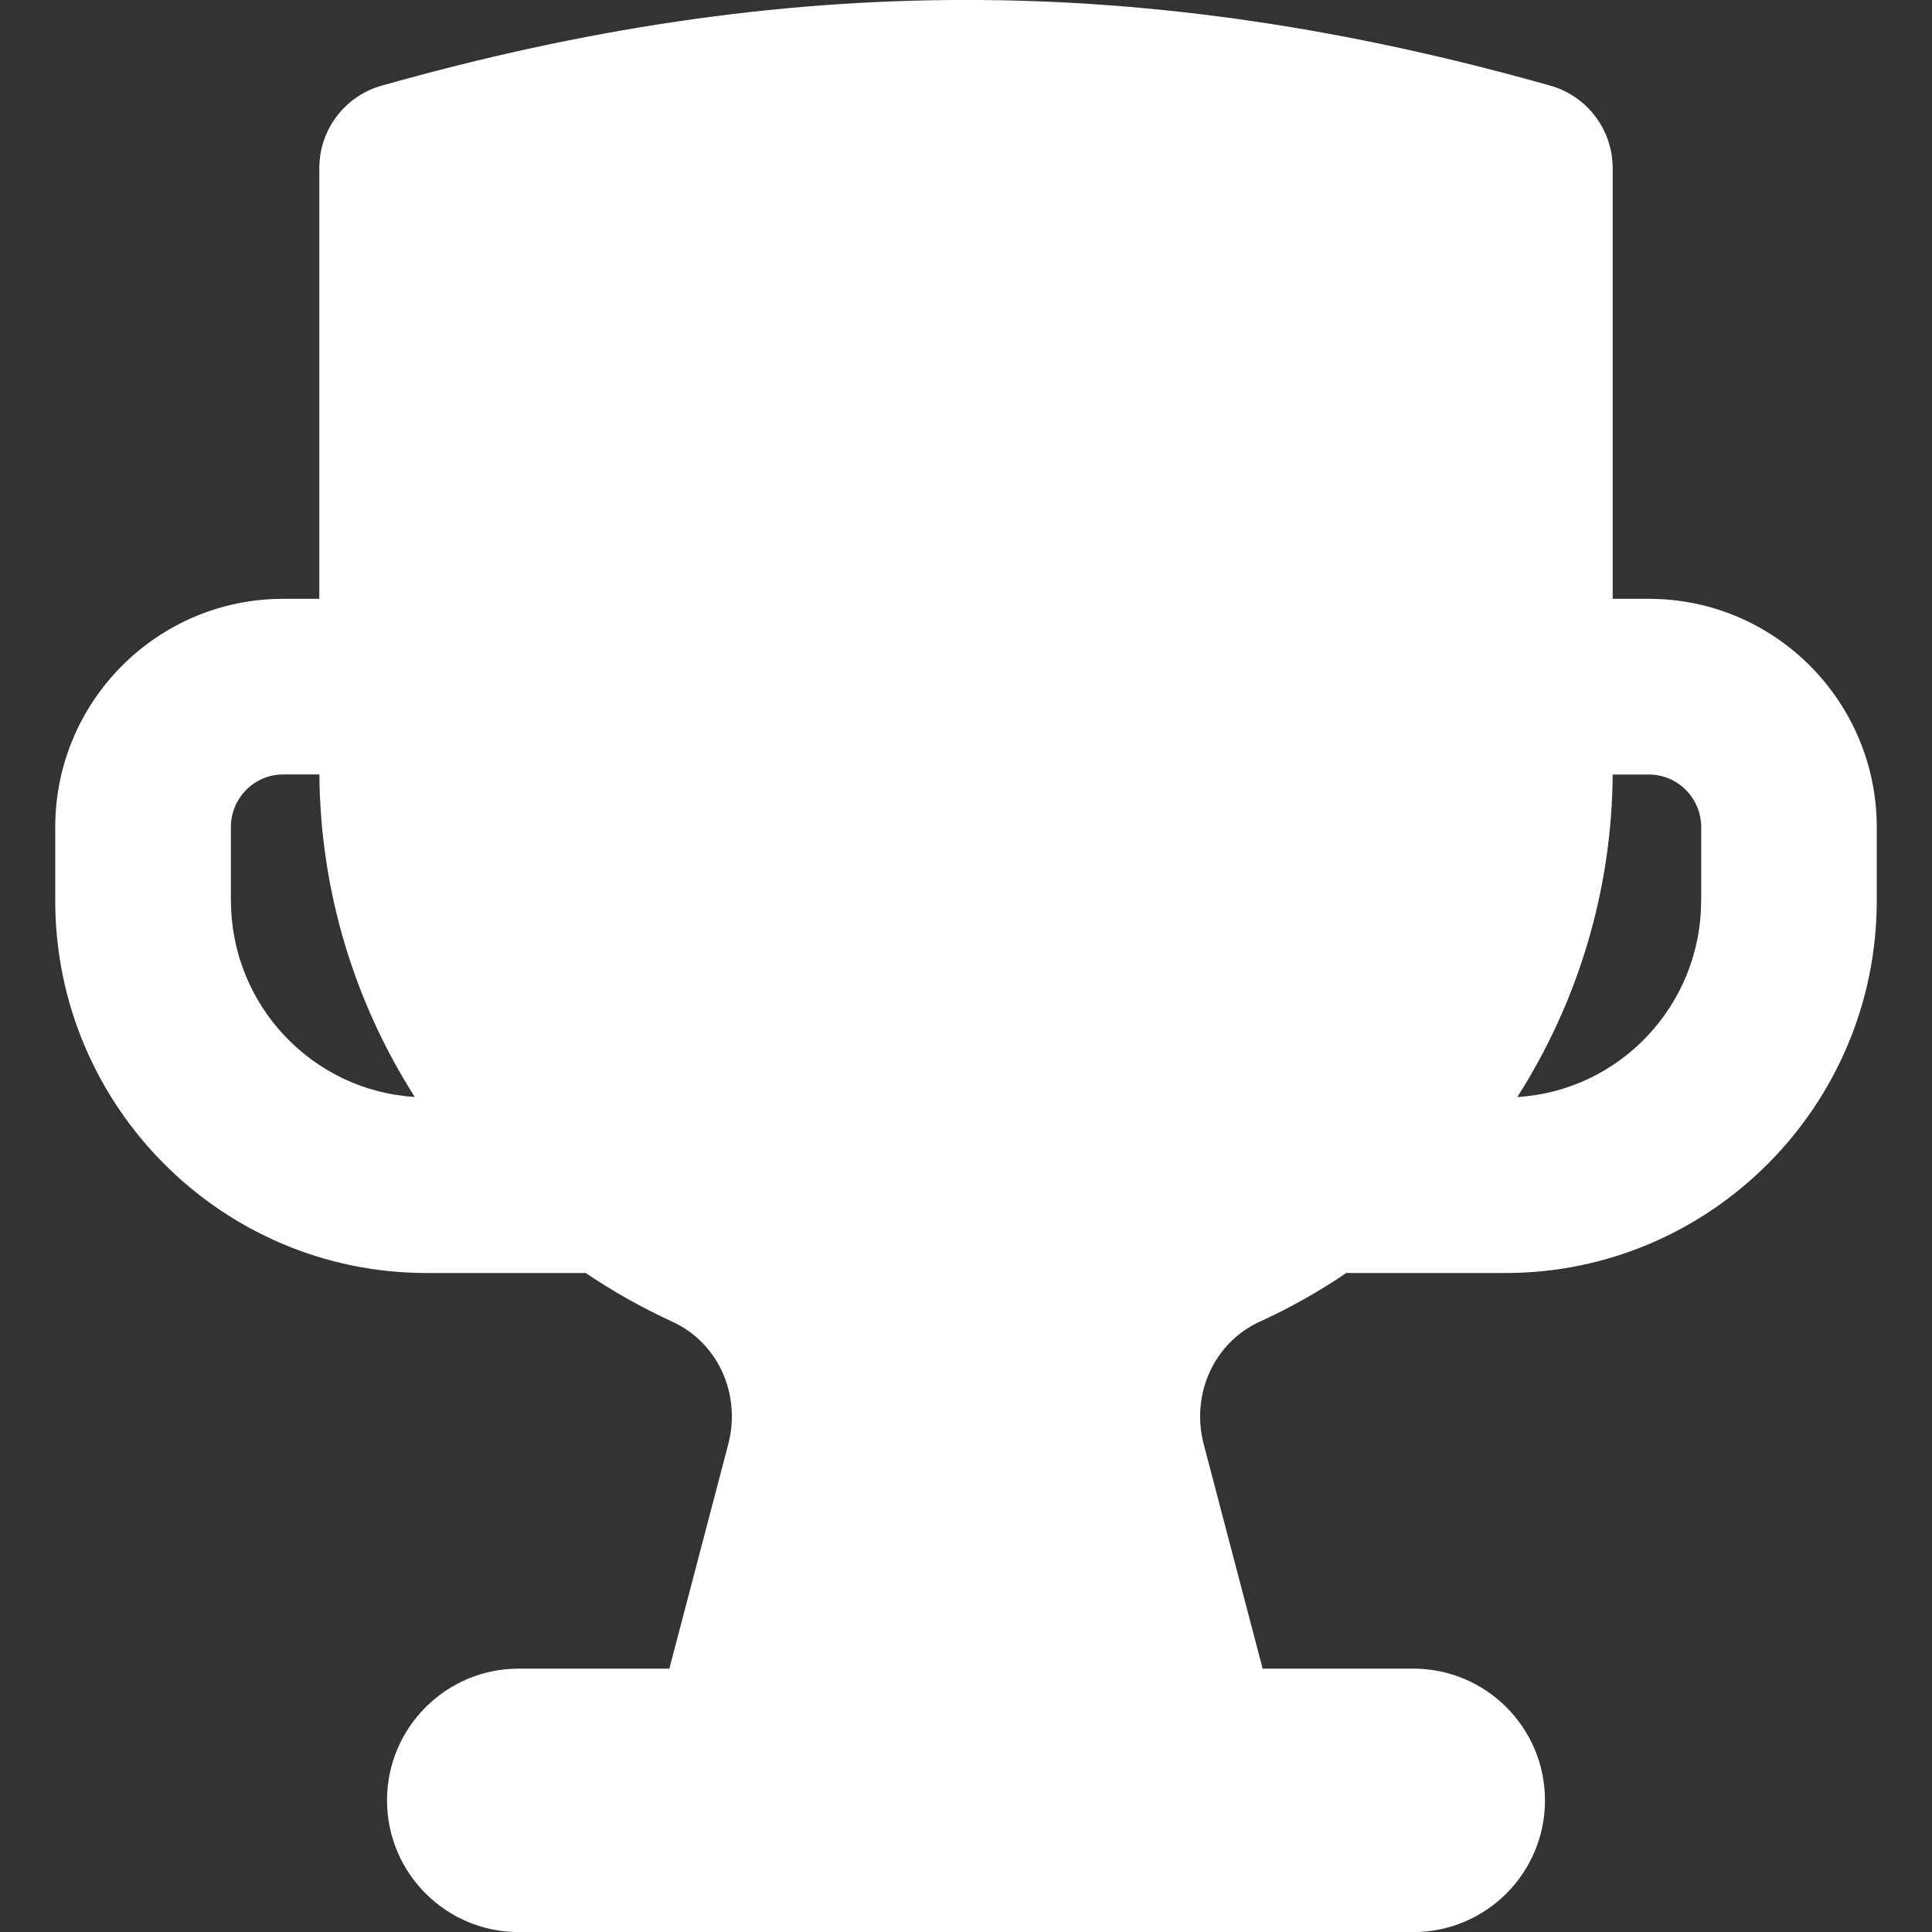 <?xml version="1.0" encoding="UTF-8"?> <svg xmlns="http://www.w3.org/2000/svg" width="22" height="22" viewBox="0 0 22 22" fill="none"><rect x="0" y="0" width="22" height="22" fill="#333333" stroke="none"/><path d="M18.777 6.819H18.364V1.916C18.364 1.478 18.074 1.095 17.656 0.976C13.053 -0.326 8.947 -0.326 4.344 0.976C3.925 1.095 3.636 1.478 3.636 1.916V6.819H3.223C1.792 6.819 0.629 7.985 0.629 9.419V10.256C0.629 12.594 2.525 14.496 4.857 14.496H6.67C6.98 14.706 7.309 14.891 7.655 15.05C8.174 15.287 8.442 15.874 8.293 16.445L7.622 19.001H5.907C5.079 19.001 4.407 19.673 4.407 20.501C4.407 21.329 5.079 22.001 5.907 22.001H16.093C16.921 22.001 17.593 21.329 17.593 20.501C17.593 19.673 16.921 19.001 16.093 19.001H14.378L13.707 16.446C13.558 15.874 13.826 15.287 14.345 15.05C14.692 14.892 15.021 14.706 15.33 14.496H17.143C19.474 14.496 21.371 12.594 21.371 10.256V9.419C21.371 7.985 20.208 6.819 18.777 6.819ZM2.629 10.256V9.419C2.629 9.088 2.896 8.819 3.223 8.819H3.637C3.646 10.145 4.036 11.414 4.723 12.491C3.557 12.421 2.63 11.445 2.63 10.255L2.629 10.256ZM19.371 10.256C19.371 11.446 18.444 12.422 17.278 12.492C17.965 11.415 18.355 10.146 18.364 8.82H18.778C19.105 8.82 19.372 9.089 19.372 9.42V10.257L19.371 10.256Z" fill="white"></path></svg> 